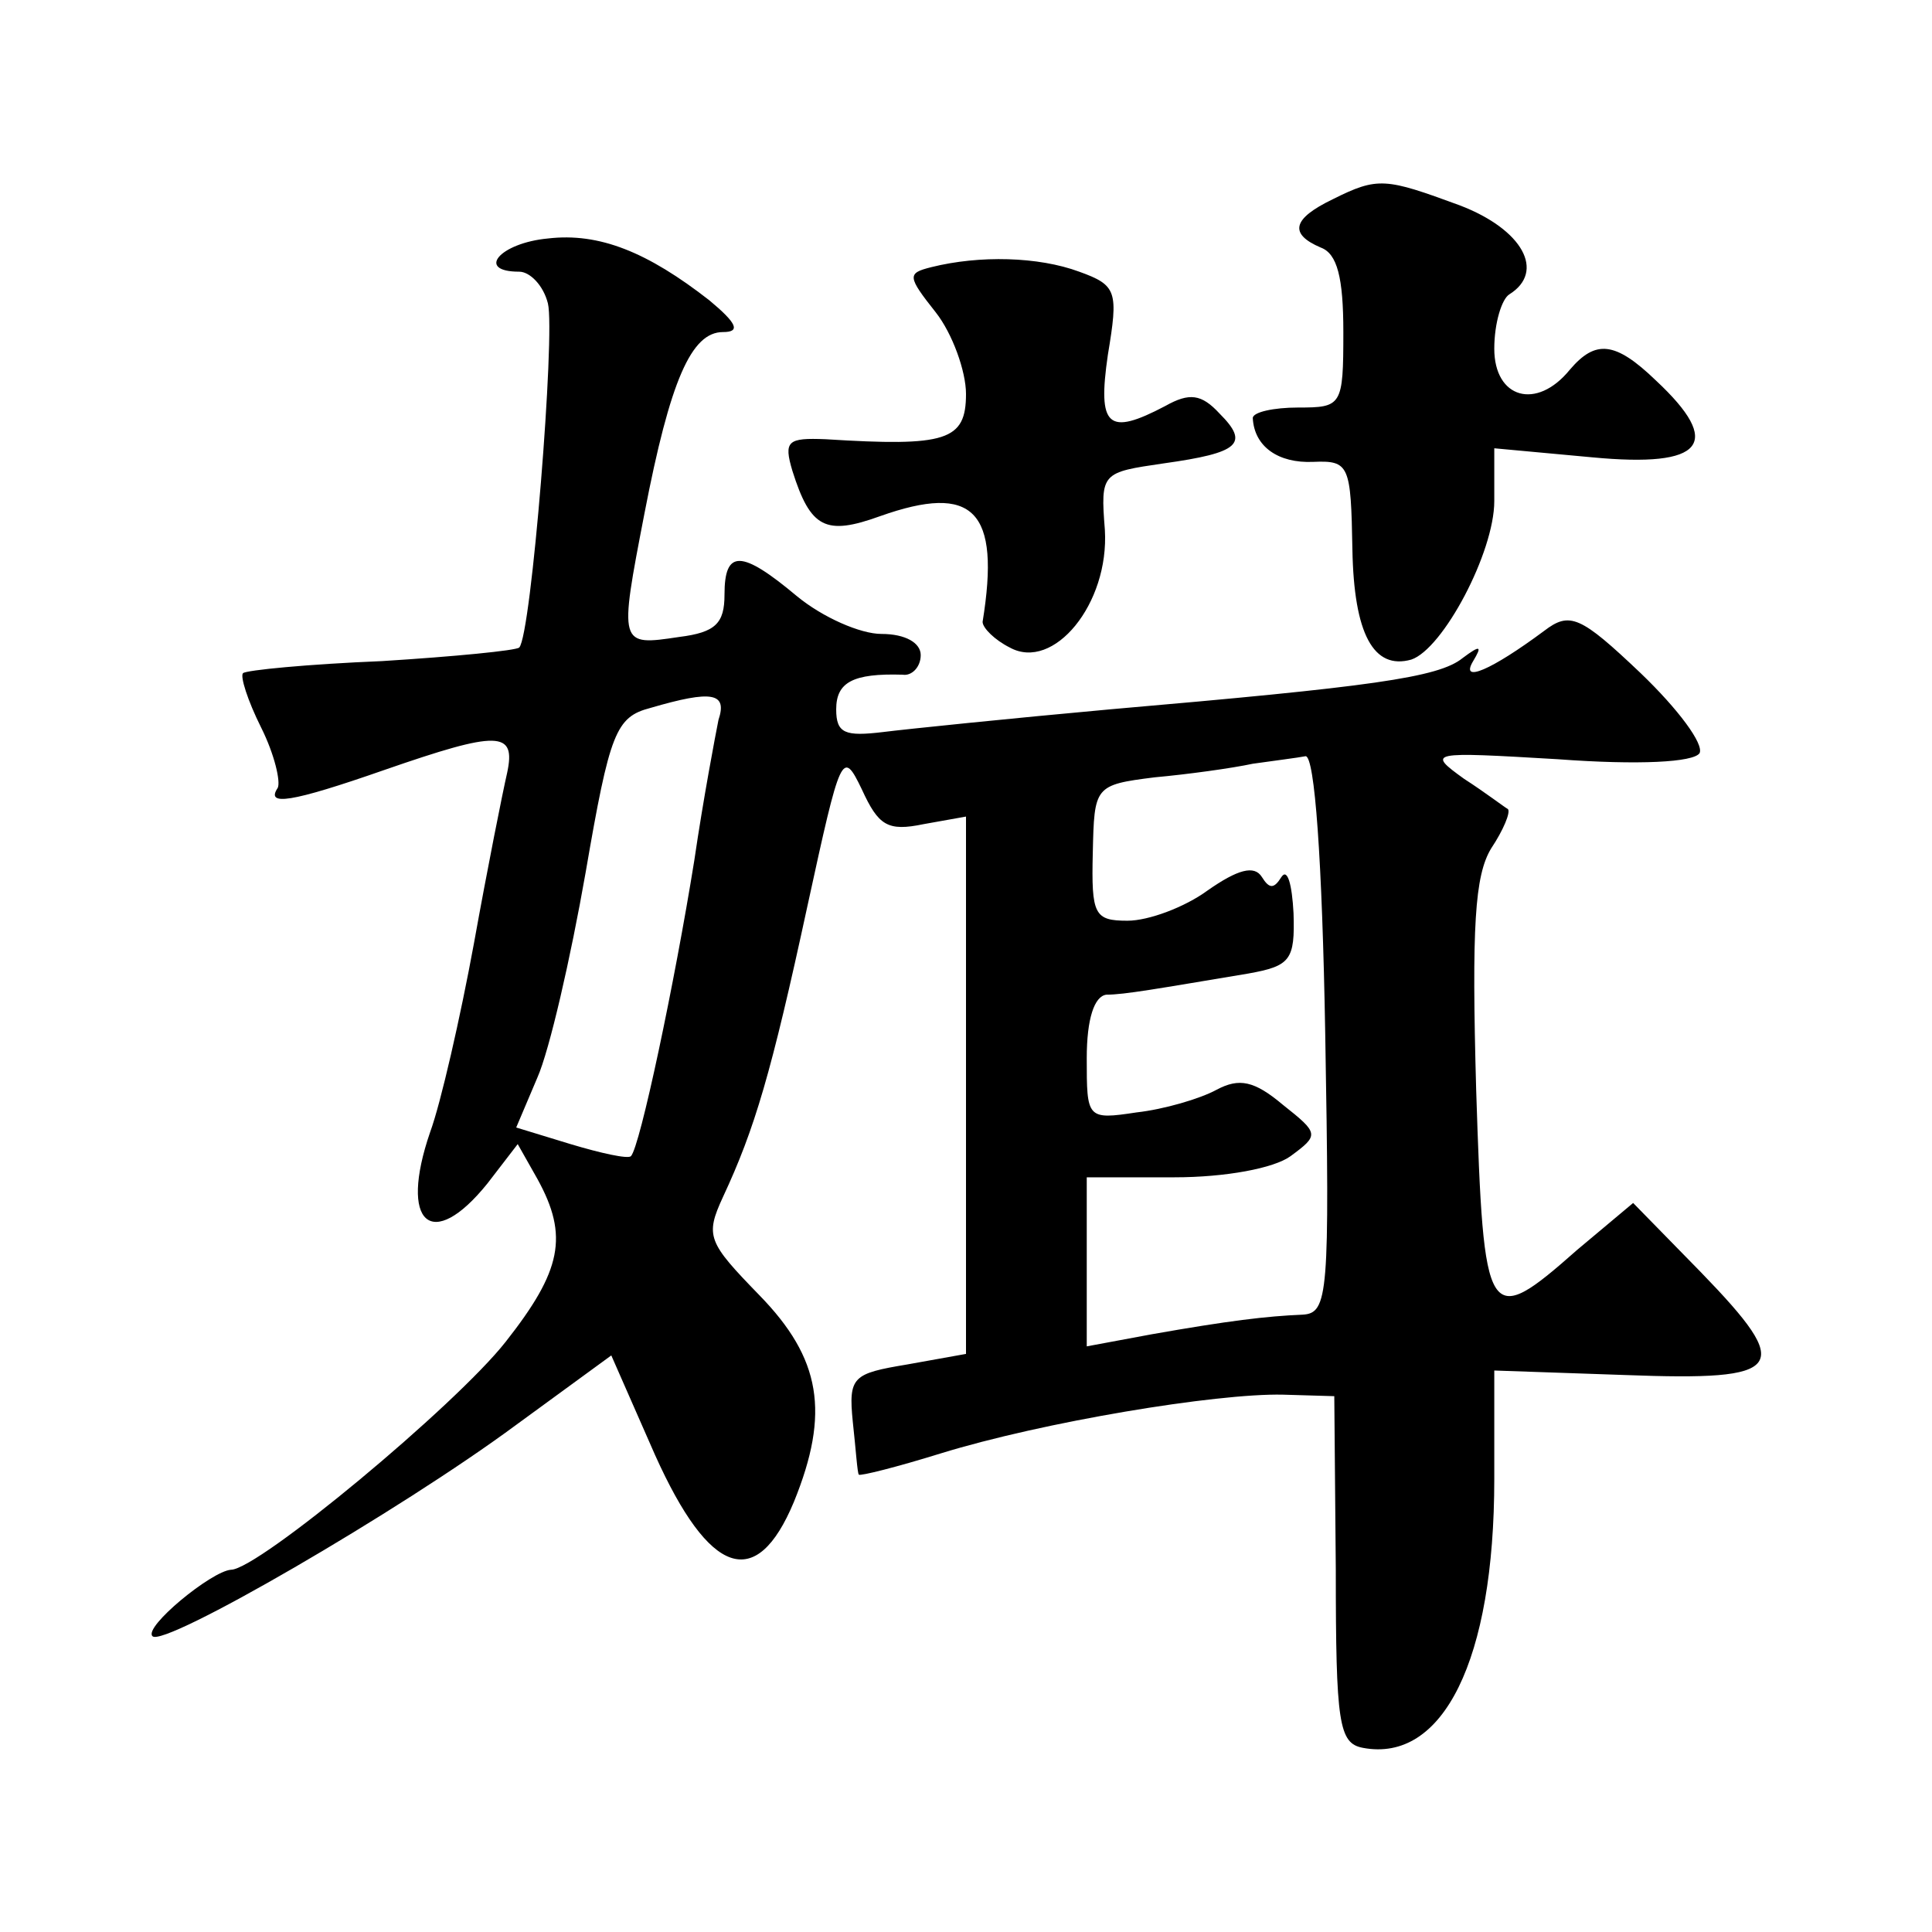<?xml version="1.0" standalone="no"?>
<!DOCTYPE svg PUBLIC "-//W3C//DTD SVG 20010904//EN"
 "http://www.w3.org/TR/2001/REC-SVG-20010904/DTD/svg10.dtd">
<svg version="1.0" xmlns="http://www.w3.org/2000/svg"
 width="128pt" height="128pt" viewBox="0 0 128 128"
 preserveAspectRatio="xMidYMid meet">
<g transform="translate(0,128) scale(0.1,-0.1)"
fill="#0" stroke="none">
<path d="M883 1148 c-27 -13 -29 -23 -8 -32 11 -4 15 -20 15 -56 0 -49 -1 -50 -30
-50 -16 0 -30 -3 -30 -7 1 -19 17 -30 40 -29 24 1 25 -2 26 -58 1 -56 14 -80 39
-73 21 7 55 71 55 105 l0 35 65 -6 c74 -7 87 9 42 51 -27 26 -40 27 -57 7 -22 -27
-50 -19 -50 14 0 17 5 33 10 36 24 15 9 43 -33 59 -49 18 -54 19 -84 4z M363 1122
c-32 -3 -48 -22 -19 -22 7 0 16 -9 19 -21 5 -20 -11 -220 -19 -228 -2 -2 -43 -6
-91 -9 -49 -2 -90 -6 -92 -8 -2 -2 3 -18 12 -36 9 -18 13 -36 11 -40 -8 -12 8 -10
71 12 75 26 87 26 81 -2 -3 -13 -13 -63 -22 -113 -9 -49 -22 -106 -29 -125 -21
-61 1 -80 38 -34 l20 26 13 -23 c21 -38 16 -61 -21 -108 -33 -42 -164 -151 -182
-151 -13 -1 -58 -38 -52 -44 7 -8 164 83 241 140 l63 46 29 -66 c36 -80 67 -91
92 -31 24 59 18 95 -23 137 -34 35 -36 39 -24 65 21 45 32 82 56 193 22 101 23
104 36 77 11 -24 17 -28 41 -23 l28 5 0 -178 0 -178 -39 -7 c-36 -6 -39 -8 -36
-38 2 -18 3 -34 4 -35 1 -1 25 5 54 14 68 21 183 40 227 39 l34 -1 1 -115 c0 -102
2 -115 18 -118 53 -10 87 58 87 178 l0 72 87 -3 c106 -4 112 4 50 68 l-45 46 -37
-31 c-60 -53 -62 -49 -67 106 -3 108 -1 142 10 160 8 12 13 24 11 26 -2 1 -15 11
-29 20 -25 18 -23 18 62 13 54 -4 90 -2 94 4 3 6 -14 29 -39 53 -40 38 -47 41 -64
28 -35 -26 -56 -35 -47 -20 6 10 5 11 -7 2 -16 -13 -61 -19 -234 -34 -66 -6 -134
-13 -150 -15 -25 -3 -31 -1 -31 15 0 18 11 24 44 23 6 -1 12 5 12 13 0 8 -10 14
-26 14 -14 0 -39 11 -56 25 -37 31 -48 31 -48 1 0 -19 -6 -25 -30 -28 -40 -6 -40
-6 -23 82 17 88 31 120 52 120 12 0 9 6 -9 21 -41 32 -73 45 -107 41z m113 -319
c-2 -10 -10 -52 -16 -93 -13 -81 -36 -190 -42 -196 -2 -2 -20 2 -40 8 l-36 11 14
33 c8 18 22 79 32 136 16 93 20 103 43 109 41 12 51 10 45 -8z m402 -208 c3 -173
2 -185 -15 -186 -24 -1 -49 -4 -100 -13 l-43 -8 0 56 0 56 58 0 c34 0 66 6 77 14
19 14 19 15 -5 34 -19 16 -29 18 -44 10 -11 -6 -35 -13 -53 -15 -33 -5 -33 -4 -33
36 0 26 5 41 13 42 12 0 34 4 94 14 28 5 31 9 30 40 -1 19 -4 30 -8 24 -5 -8 -8
-8 -13 0 -5 8 -16 5 -36 -9 -15 -11 -39 -20 -53 -20 -22 0 -24 4 -23 45 1 44 1
45 41 50 22 2 51 6 65 9 14 2 30 4 35 5 6 0 11 -68 13 -184z M617 1103 c-16 -4
-16 -6 3 -30 11 -14 20 -39 20 -54 0 -31 -13 -35 -93 -30 -25 1 -28 -1 -22 -21
12 -38 22 -43 58 -30 62 22 80 4 68 -70 0 -4 8 -12 18 -17 29 -16 66 29 63 78 -3
38 -2 38 39 44 50 7 57 13 37 33 -12 13 -20 14 -36 5 -38 -20 -45 -14 -38 34 7
42 6 46 -19 55 -27 10 -66 11 -98 3z"/>
</g>
</svg>
